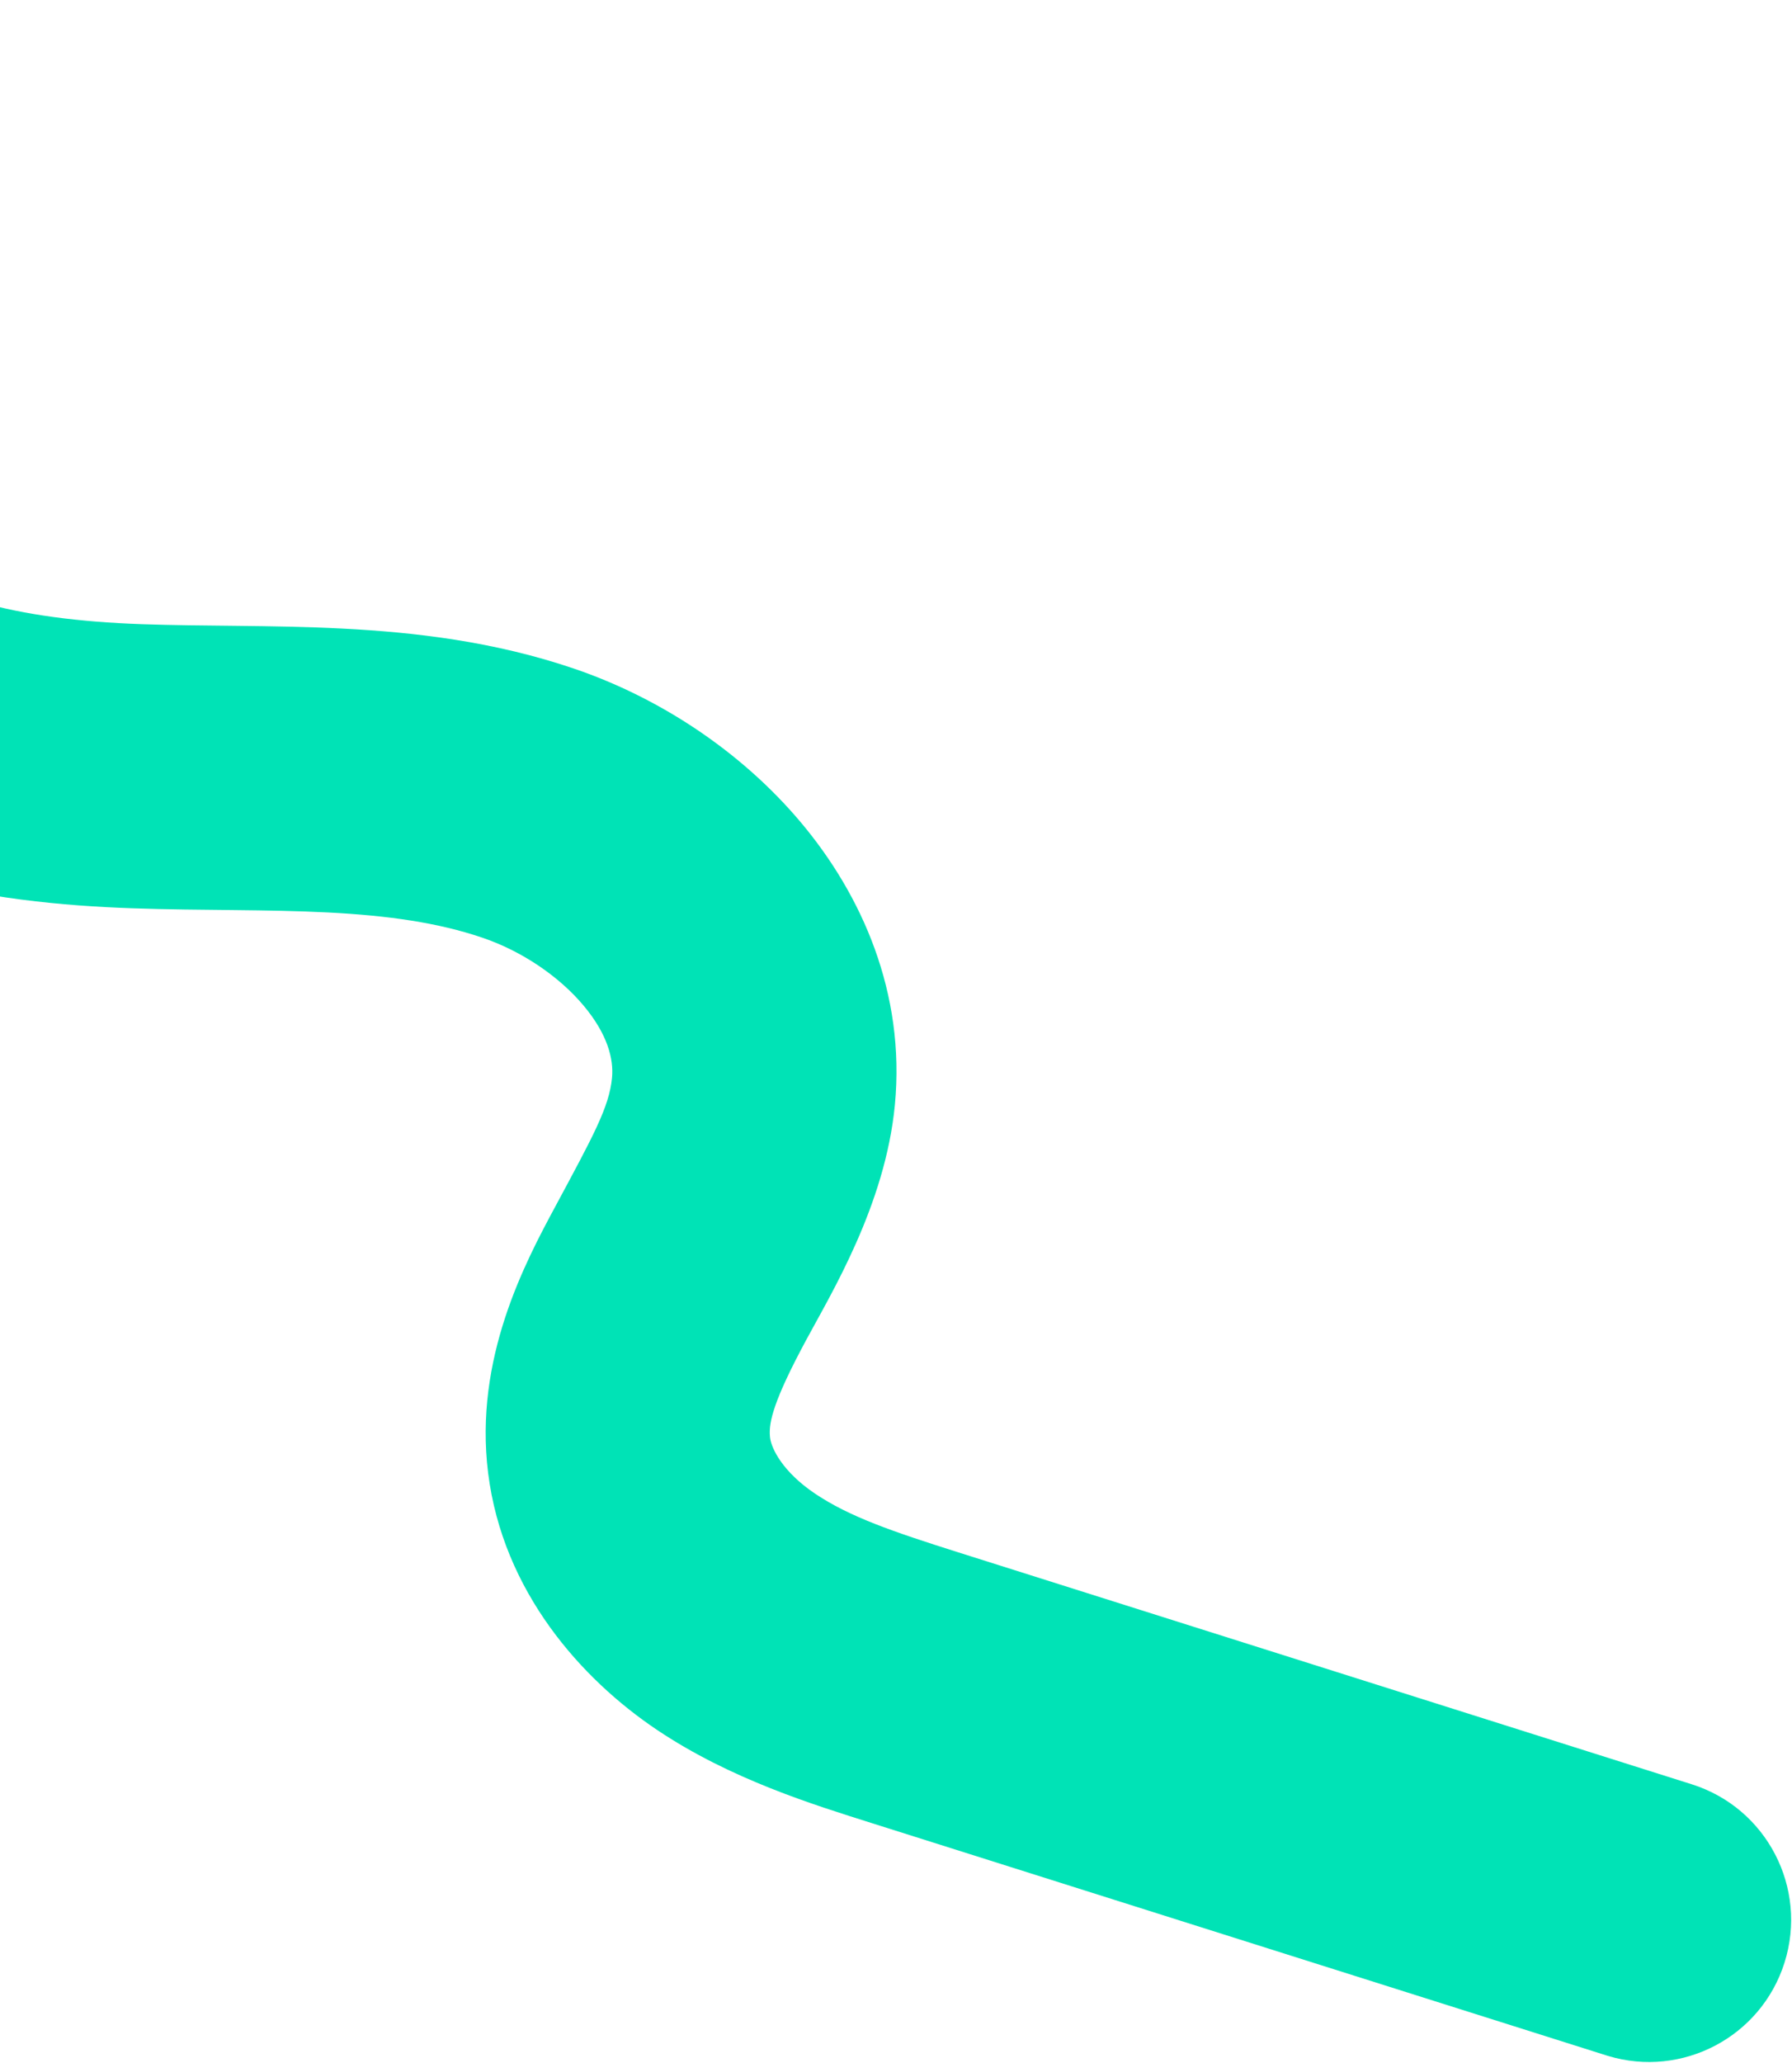 <?xml version="1.0" encoding="UTF-8"?> <svg xmlns="http://www.w3.org/2000/svg" width="782" height="900" viewBox="0 0 782 900" fill="none"><path d="M-417.186 10.795C-311.693 -21.573 -189.984 20.806 -127.426 111.708H-127.427C-109.186 138.211 -95.765 169.027 -86.014 189.144C-74.939 211.994 -66.323 226.618 -55.79 237.166L-55.787 237.169C-33.067 259.923 6.986 270.379 61.929 272.284C75.348 272.75 88.86 272.845 103.706 273.008C118.19 273.168 133.738 273.394 149.454 274.198C180.834 275.802 215.606 279.796 250.505 291.673C287.694 304.329 323.381 327.668 349.578 358.863C375.967 390.285 395.202 433.044 390.507 482.014C386.317 525.722 362.625 564.415 351.61 584.902C337.7 610.772 335.41 620.333 335.989 626.597L336.055 627.193L336.056 627.2C336.623 631.755 341.378 641.96 355.742 651.605C370.725 661.665 389.526 668.105 418.055 677.13L578.179 727.746C631.552 744.619 684.922 761.49 738.295 778.36C770.945 788.679 789.047 823.513 778.728 856.162C768.489 888.557 734.118 906.631 701.691 896.831L700.925 896.595L540.802 845.979C487.429 829.106 434.058 812.234 380.685 795.365C380.68 795.363 380.675 795.361 380.67 795.36C355.028 787.248 318.812 776.168 286.617 754.55C253.802 732.515 219.458 694.36 213.005 642.516V642.515C206.778 592.509 229.224 550.678 242.396 526.181C258.91 495.466 265.853 482.913 267.073 470.182V470.181C267.859 461.991 265.143 451.136 254.622 438.608C243.91 425.852 227.726 414.906 210.555 409.062C191.094 402.439 169.182 399.368 143.121 398.035C130.118 397.37 116.757 397.159 102.34 397C88.285 396.845 72.902 396.74 57.631 396.21C-2.186 394.136 -85.113 383.292 -143.533 324.785V324.784C-169.787 298.493 -185.831 267.504 -197.597 243.228C-210.689 216.218 -218.293 198.396 -229.572 182.009L-229.574 182.006C-261.436 135.709 -327.066 112.849 -380.813 129.34C-413.549 139.384 -448.228 120.989 -458.272 88.254C-468.317 55.519 -449.922 20.84 -417.186 10.795Z" fill="#00E3B6"></path></svg> 